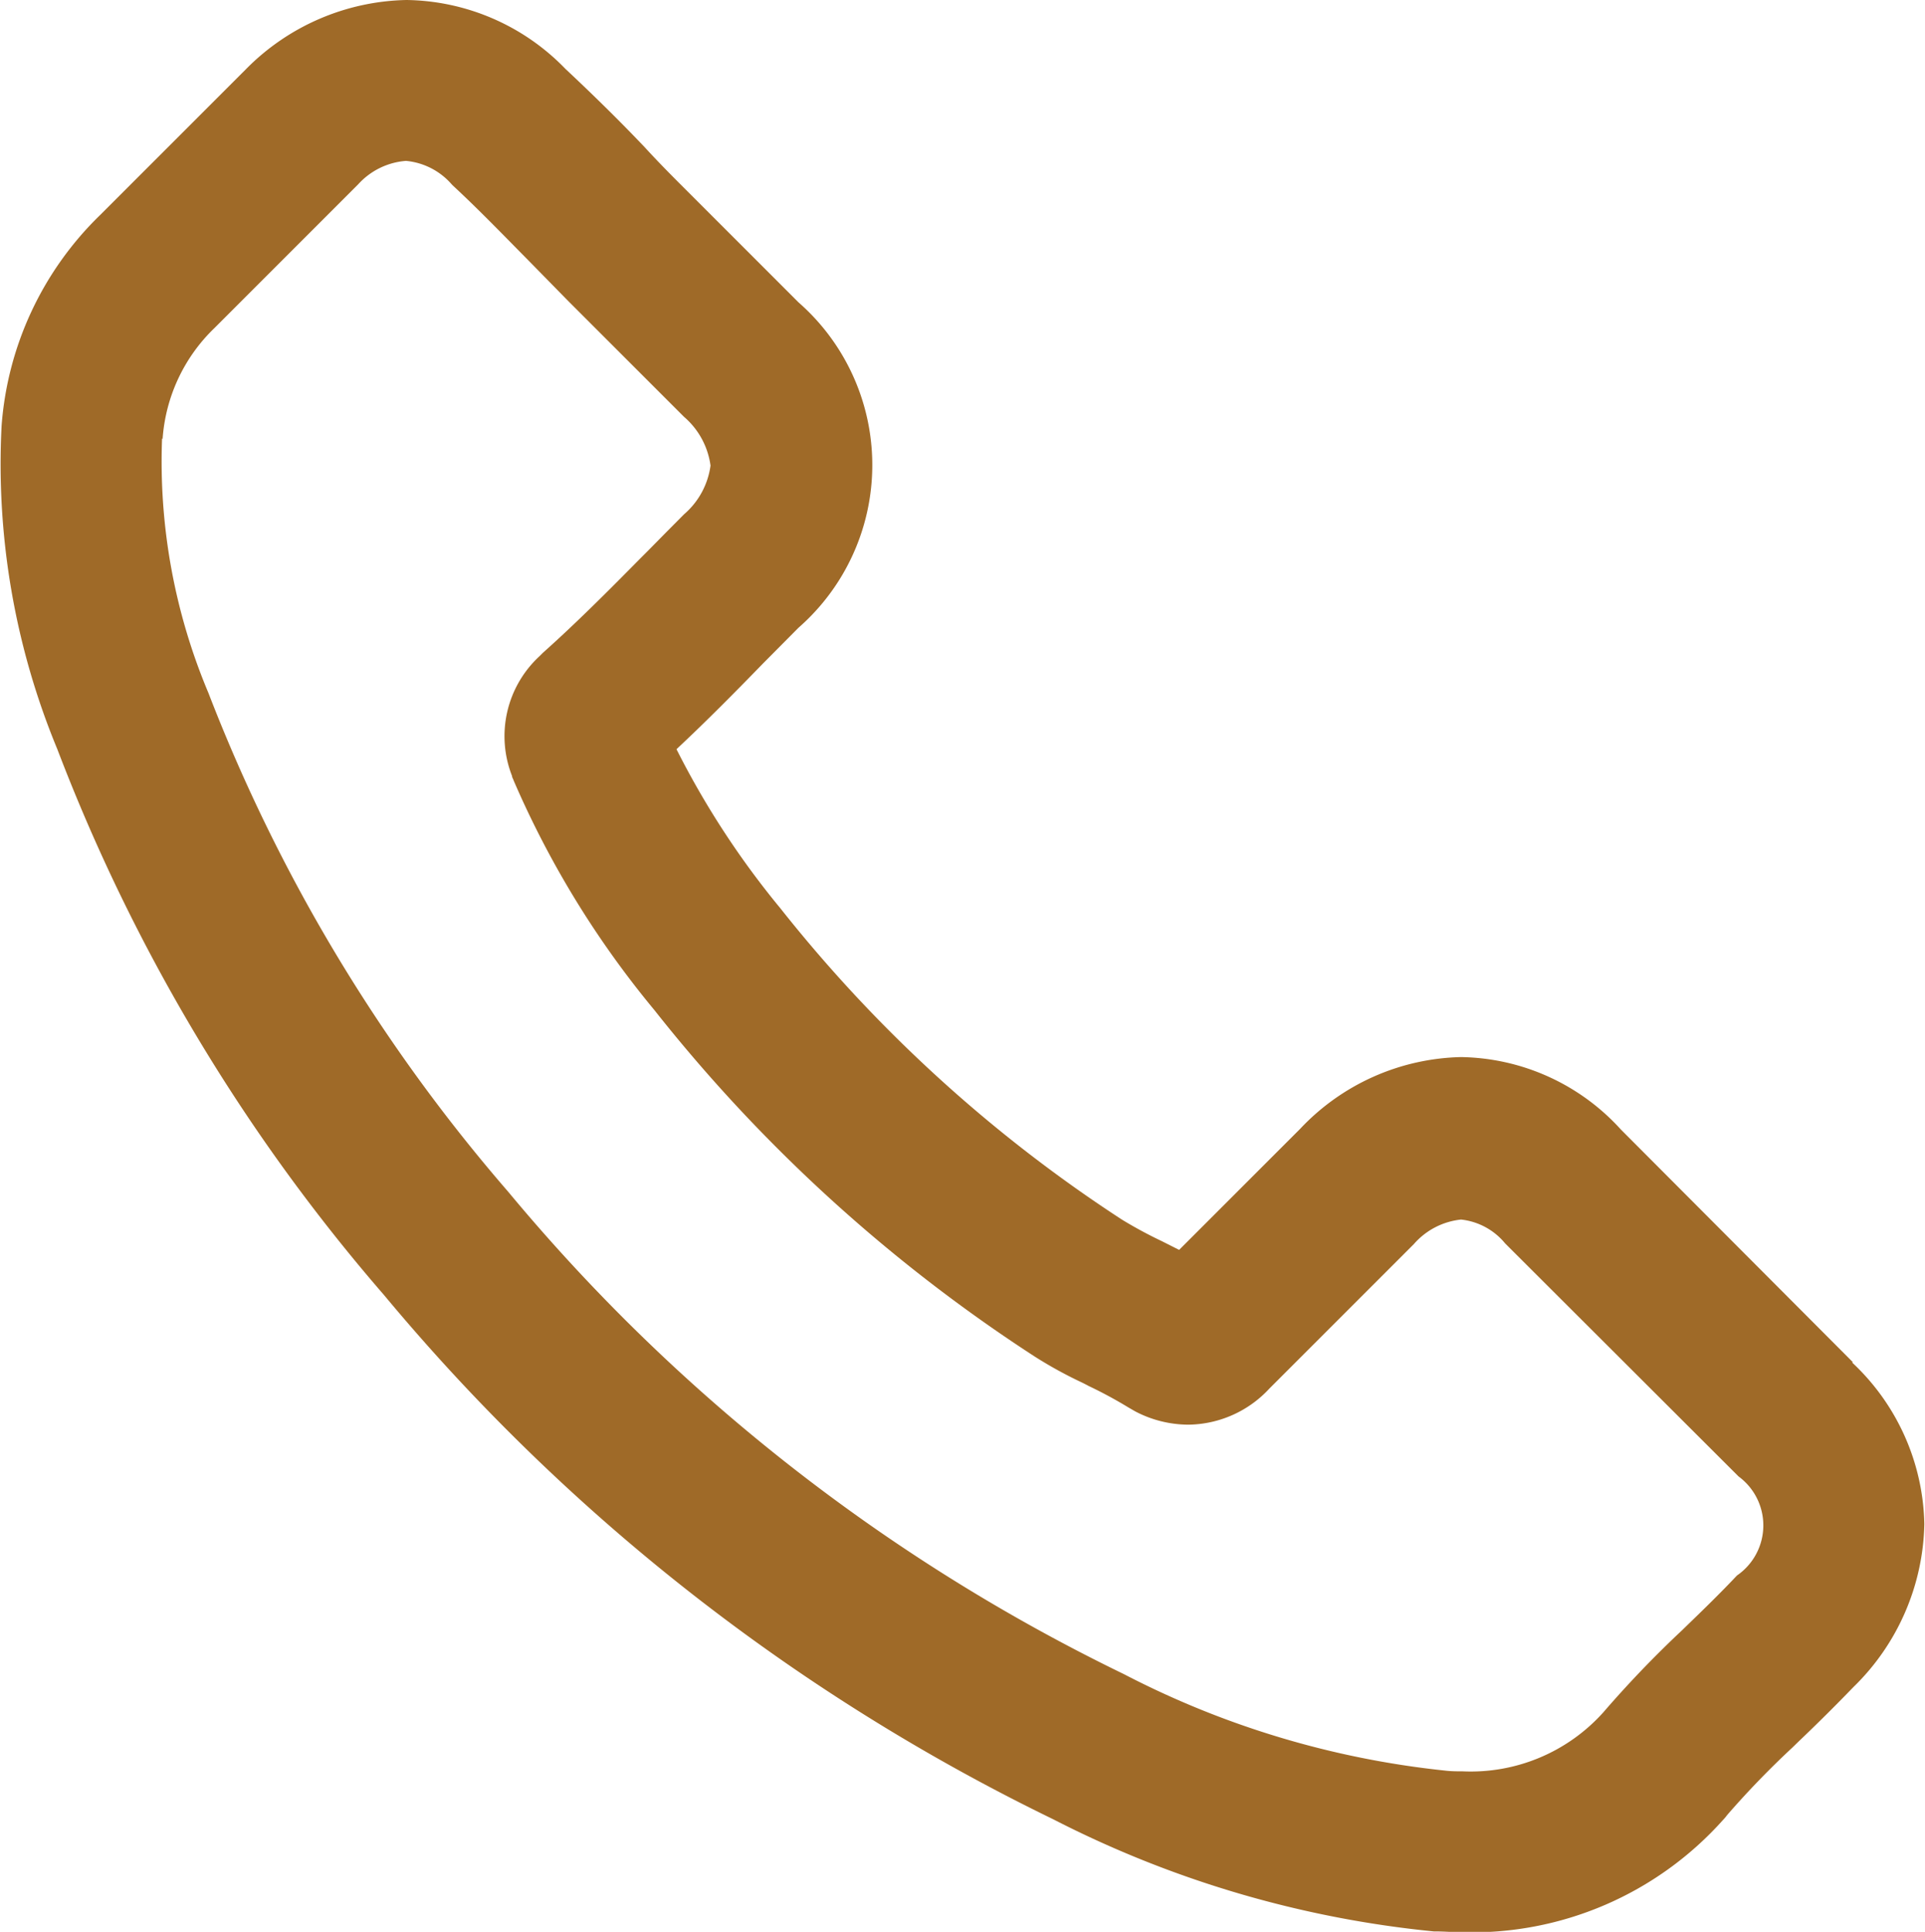 <svg xmlns="http://www.w3.org/2000/svg" width="14.538" height="14.589" viewBox="0 0 14.538 14.589">
  <path id="Path_575" data-name="Path 575" d="M93.884,19.256,92.133,17.5a1.662,1.662,0,0,0-1.207-.548,1.719,1.719,0,0,0-1.217.543l-.913.913-.131-.066a3.29,3.29,0,0,1-.3-.162,10.808,10.808,0,0,1-2.58-2.351A6.433,6.433,0,0,1,85,14.627c.231-.216.449-.437.655-.649l.266-.268a1.633,1.633,0,0,0,0-2.458l-.87-.87c-.1-.1-.193-.194-.29-.3l0,0c-.19-.2-.394-.4-.6-.593a1.7,1.7,0,0,0-1.2-.52,1.75,1.75,0,0,0-1.213.523l-1.1,1.1a2.473,2.473,0,0,0-.745,1.593,5.625,5.625,0,0,0,.421,2.442,13.807,13.807,0,0,0,2.468,4.123,15.219,15.219,0,0,0,5.055,3.959h0a8.013,8.013,0,0,0,2.873.846h.013c.065,0,.131.006.2.006a2.544,2.544,0,0,0,1.969-.846c.009-.01.021-.022.032-.038a6.668,6.668,0,0,1,.495-.512l.041-.04c.168-.16.3-.293.418-.415a1.766,1.766,0,0,0,.536-1.232,1.715,1.715,0,0,0-.545-1.219ZM81.119,12.284a1.286,1.286,0,0,1,.392-.838l1.085-1.085a.542.542,0,0,1,.361-.177.521.521,0,0,1,.346.178l.009.009c.165.153.324.315.492.486l.077.078.153.156.15.153.873.873a.589.589,0,0,1,.2.368.589.589,0,0,1-.2.368l-.137.138-.135.137-.062.062c-.246.249-.48.484-.732.709l-.025.025a.822.822,0,0,0-.208.905c0,.01.006.018.009.026l.006.015a7.155,7.155,0,0,0,1.06,1.727h0a11.937,11.937,0,0,0,2.873,2.617,3.214,3.214,0,0,0,.344.19c.021.01.043.021.063.032h0a3.289,3.289,0,0,1,.3.162l.026.015.026.015a.869.869,0,0,0,.4.1.845.845,0,0,0,.612-.272l1.092-1.092a.548.548,0,0,1,.356-.185.5.5,0,0,1,.333.18l0,0,1.763,1.76a.459.459,0,0,1-.012.748l0,0c-.124.132-.255.259-.378.378l-.035.034A8.145,8.145,0,0,0,92,21.9a1.345,1.345,0,0,1-1.064.446c-.041,0-.088,0-.135-.006a6.8,6.8,0,0,1-2.424-.729,13.956,13.956,0,0,1-4.648-3.642,12.764,12.764,0,0,1-2.264-3.767,4.5,4.5,0,0,1-.35-1.922Z" transform="translate(-79.891 -8.969)" fill="#9f6a28"/>
</svg>
